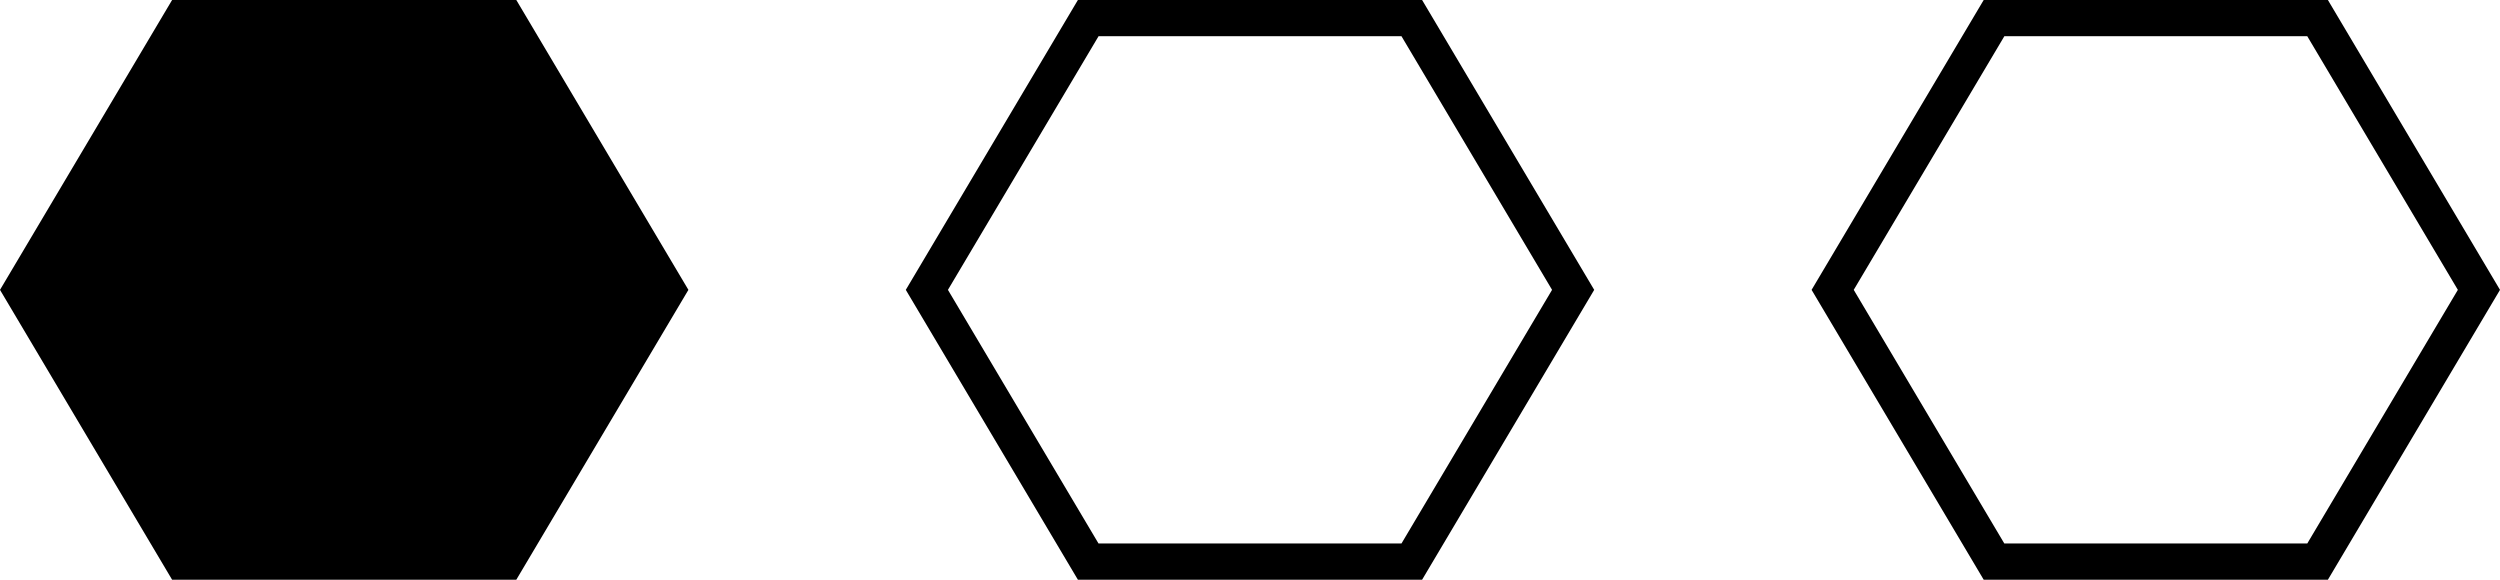 <svg xmlns="http://www.w3.org/2000/svg" width="69" height="16" viewBox="0 0 69 16">
  <g>
    <path d="M13.965 15.5h-8.93L.58 8 5.035.5h8.93L18.42 8l-4.454 7.5Z" />
    <path
      d="M5.32 1 1.162 8l4.156 7h8.362l4.156-7-4.156-7H5.319M4.75 0h9.5L19 8l-4.75 8h-9.5L0 8l4.75-8Z" />
  </g>
  <g fill="none">
    <path d="M39.25 0 44 8l-4.75 8h-9.5L25 8l4.75-8Z" />
    <path
      d="m30.32 1-4.157 7 4.156 7h8.362l4.156-7-4.156-7h-8.362m-.569-1h9.5L44 8l-4.75 8h-9.5L25 8l4.75-8Z"
      fill="#000" />
  </g>
  <g fill="none">
    <path d="M64.25 0 69 8l-4.75 8h-9.5L50 8l4.75-8Z" />
    <path
      d="m55.32 1-4.157 7 4.156 7h8.362l4.156-7-4.156-7h-8.362m-.569-1h9.5L69 8l-4.75 8h-9.5L50 8l4.75-8Z"
      fill="#000" />
  </g>
</svg>